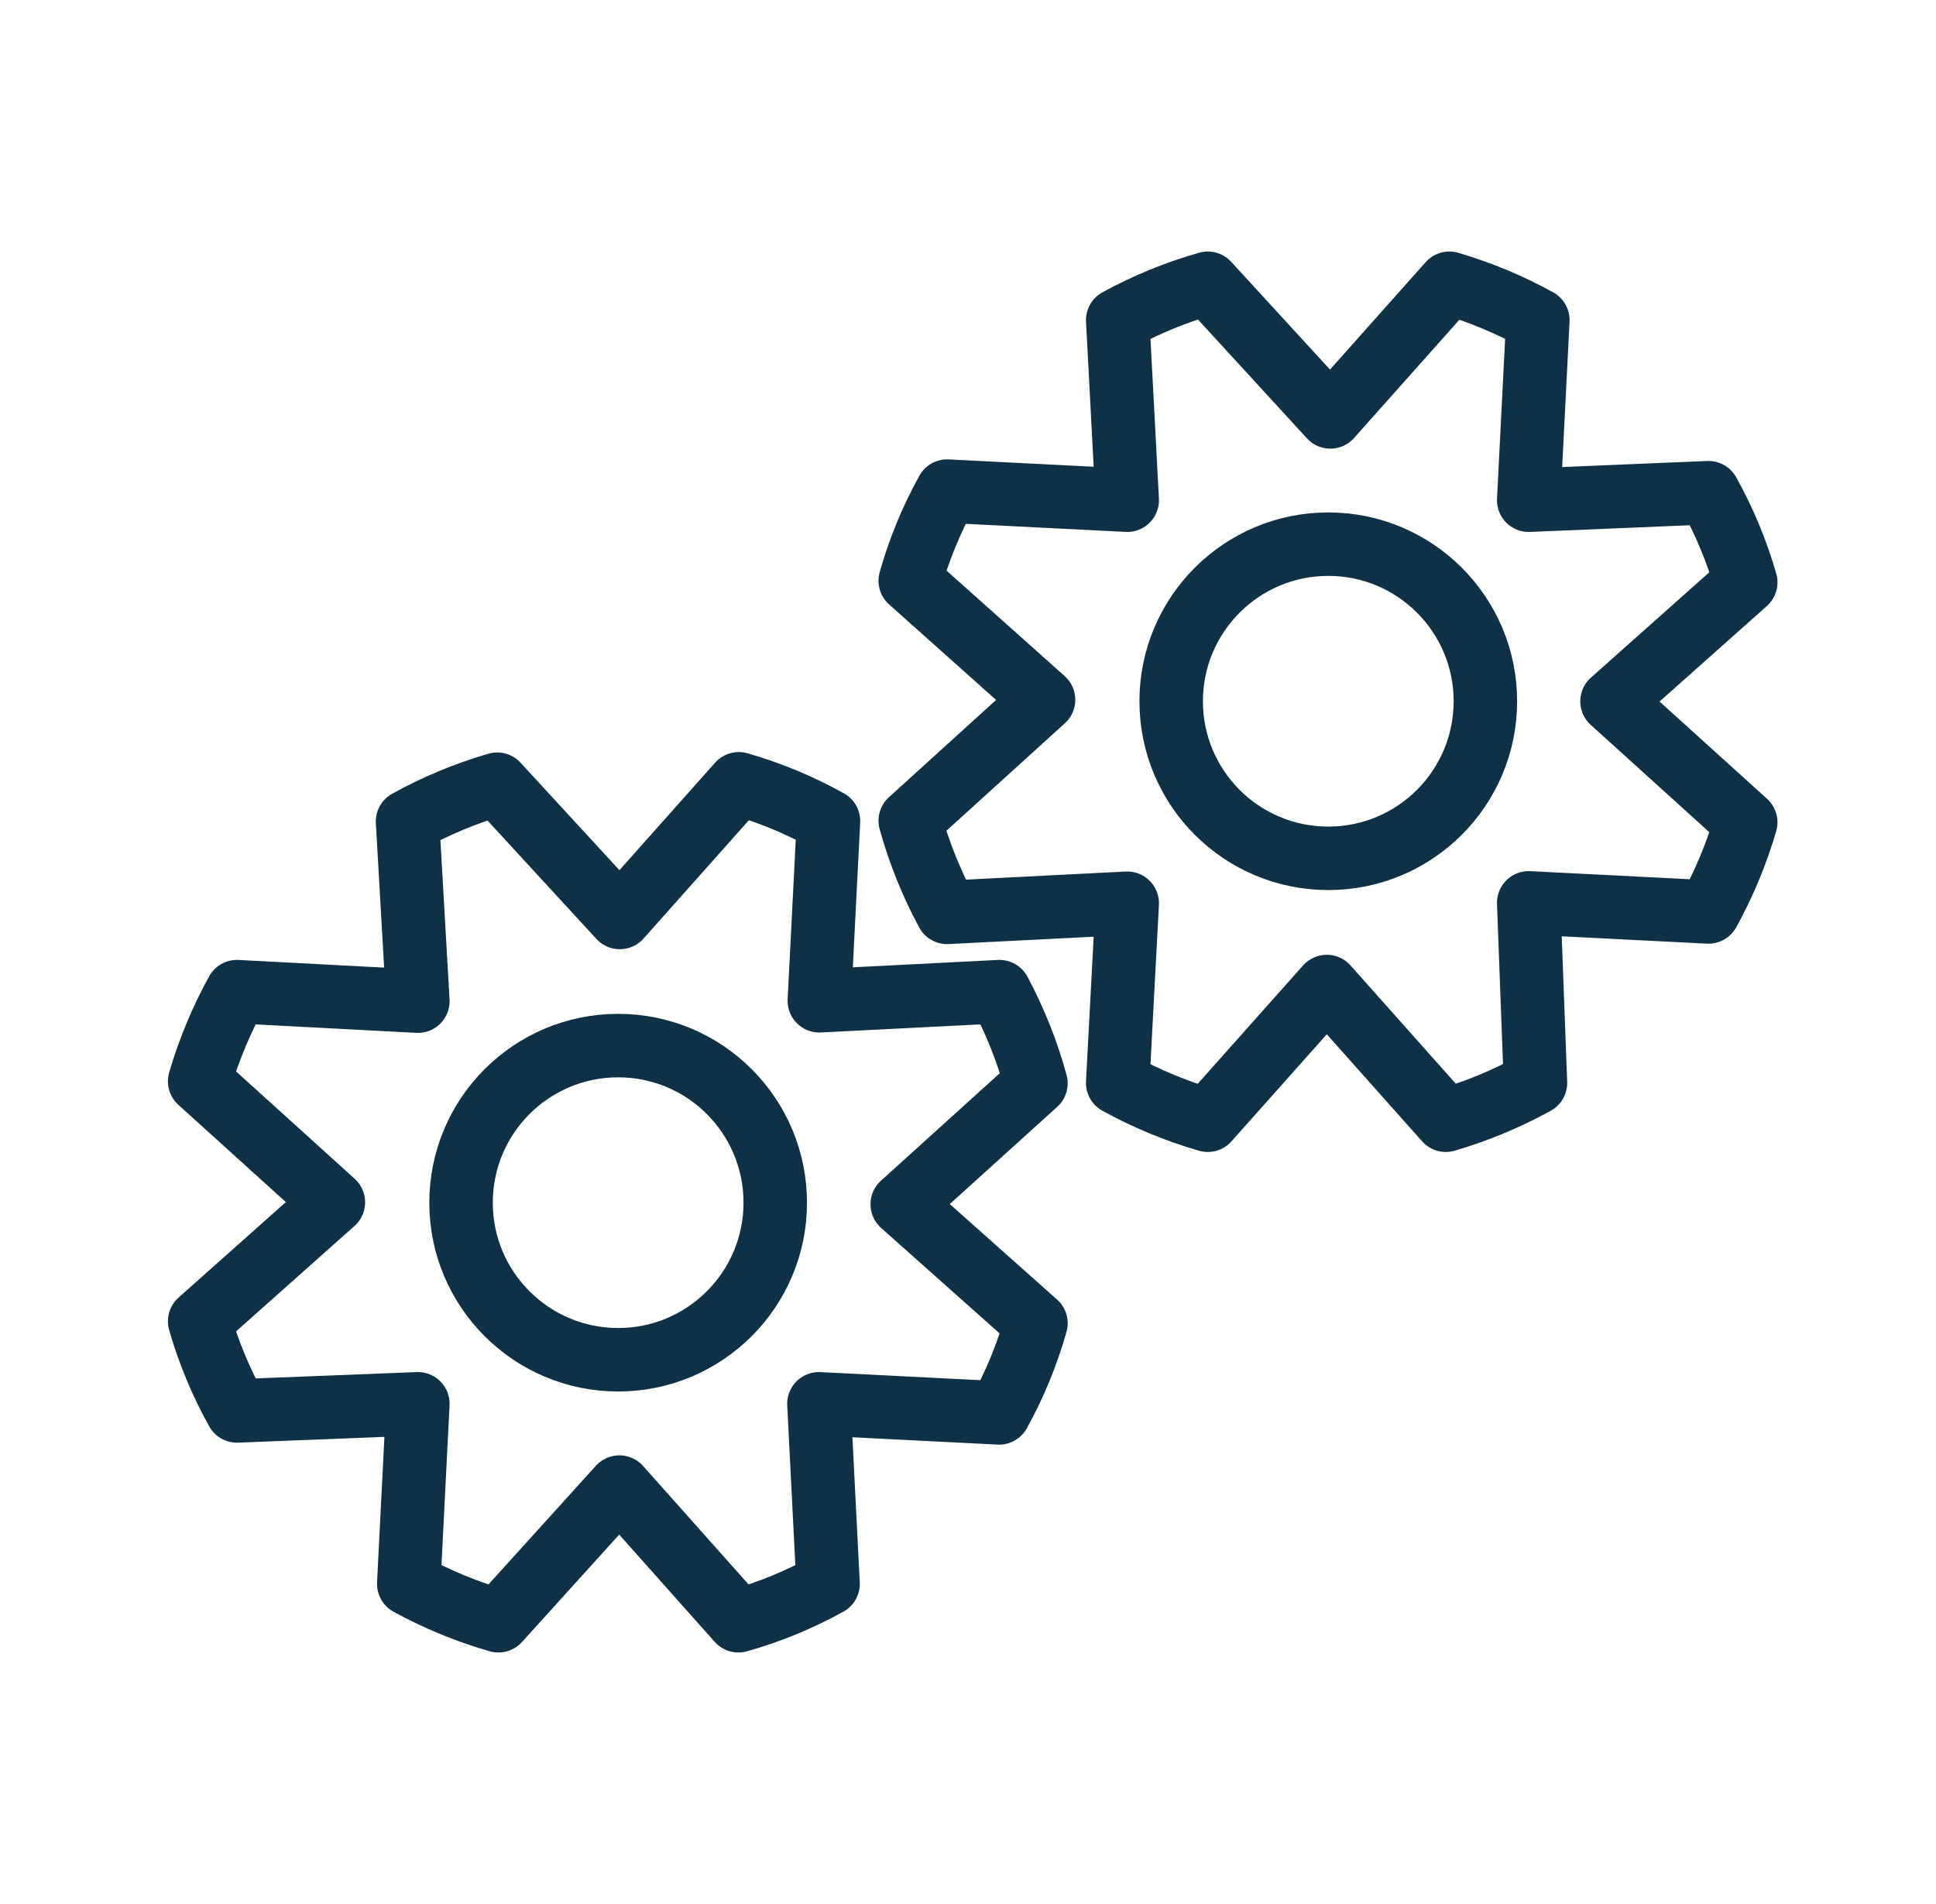 <svg xmlns="http://www.w3.org/2000/svg" width="61" height="60" viewBox="0 0 61 60" fill="none"><path d="M15.666 24.712C14.684 24.998 13.737 25.392 12.841 25.887L13.166 31.549L7.466 31.249C6.972 32.145 6.578 33.092 6.291 34.074L10.504 37.887L6.291 41.637C6.573 42.62 6.967 43.568 7.466 44.462L13.166 44.237L12.879 49.912C13.774 50.402 14.722 50.792 15.704 51.074L19.516 46.862L23.266 51.074C24.249 50.797 25.197 50.406 26.091 49.912L25.803 44.237L31.479 44.524C31.973 43.63 32.363 42.682 32.641 41.699L28.428 37.949L32.641 34.137C32.367 33.134 31.981 32.166 31.491 31.249L25.816 31.537L26.104 25.874C25.21 25.376 24.262 24.981 23.279 24.699L19.529 28.912L15.666 24.712Z" stroke="#0E3146" stroke-width="2" stroke-linecap="round" stroke-linejoin="round"></path><path d="M19.477 42.849C22.211 42.849 24.427 40.633 24.427 37.899C24.427 35.165 22.211 32.949 19.477 32.949C16.744 32.949 14.527 35.165 14.527 37.899C14.527 40.633 16.744 42.849 19.477 42.849Z" stroke="#0E3146" stroke-width="2" stroke-linecap="round" stroke-linejoin="round"></path><path d="M38.055 8.926C37.069 9.206 36.117 9.596 35.217 10.088L35.517 15.763L29.842 15.476C29.348 16.37 28.957 17.318 28.68 18.301L32.88 22.051L28.68 25.863C28.958 26.866 29.348 27.835 29.842 28.751L35.517 28.463L35.217 34.126C36.116 34.622 37.068 35.016 38.055 35.301L41.805 31.088L45.555 35.301C46.537 35.014 47.484 34.62 48.38 34.126L48.167 28.451L53.83 28.738C54.324 27.843 54.718 26.895 55.005 25.913L50.792 22.101L55.005 18.351C54.723 17.367 54.328 16.419 53.83 15.526L48.167 15.763L48.455 10.088C47.571 9.6 46.636 9.21 45.667 8.926L41.917 13.138L38.055 8.926Z" stroke="#0E3146" stroke-width="2" stroke-linecap="round" stroke-linejoin="round"></path><path d="M41.852 27.048C44.586 27.048 46.802 24.832 46.802 22.098C46.802 19.365 44.586 17.148 41.852 17.148C39.118 17.148 36.902 19.365 36.902 22.098C36.902 24.832 39.118 27.048 41.852 27.048Z" stroke="#0E3146" stroke-width="2" stroke-linecap="round" stroke-linejoin="round"></path></svg>